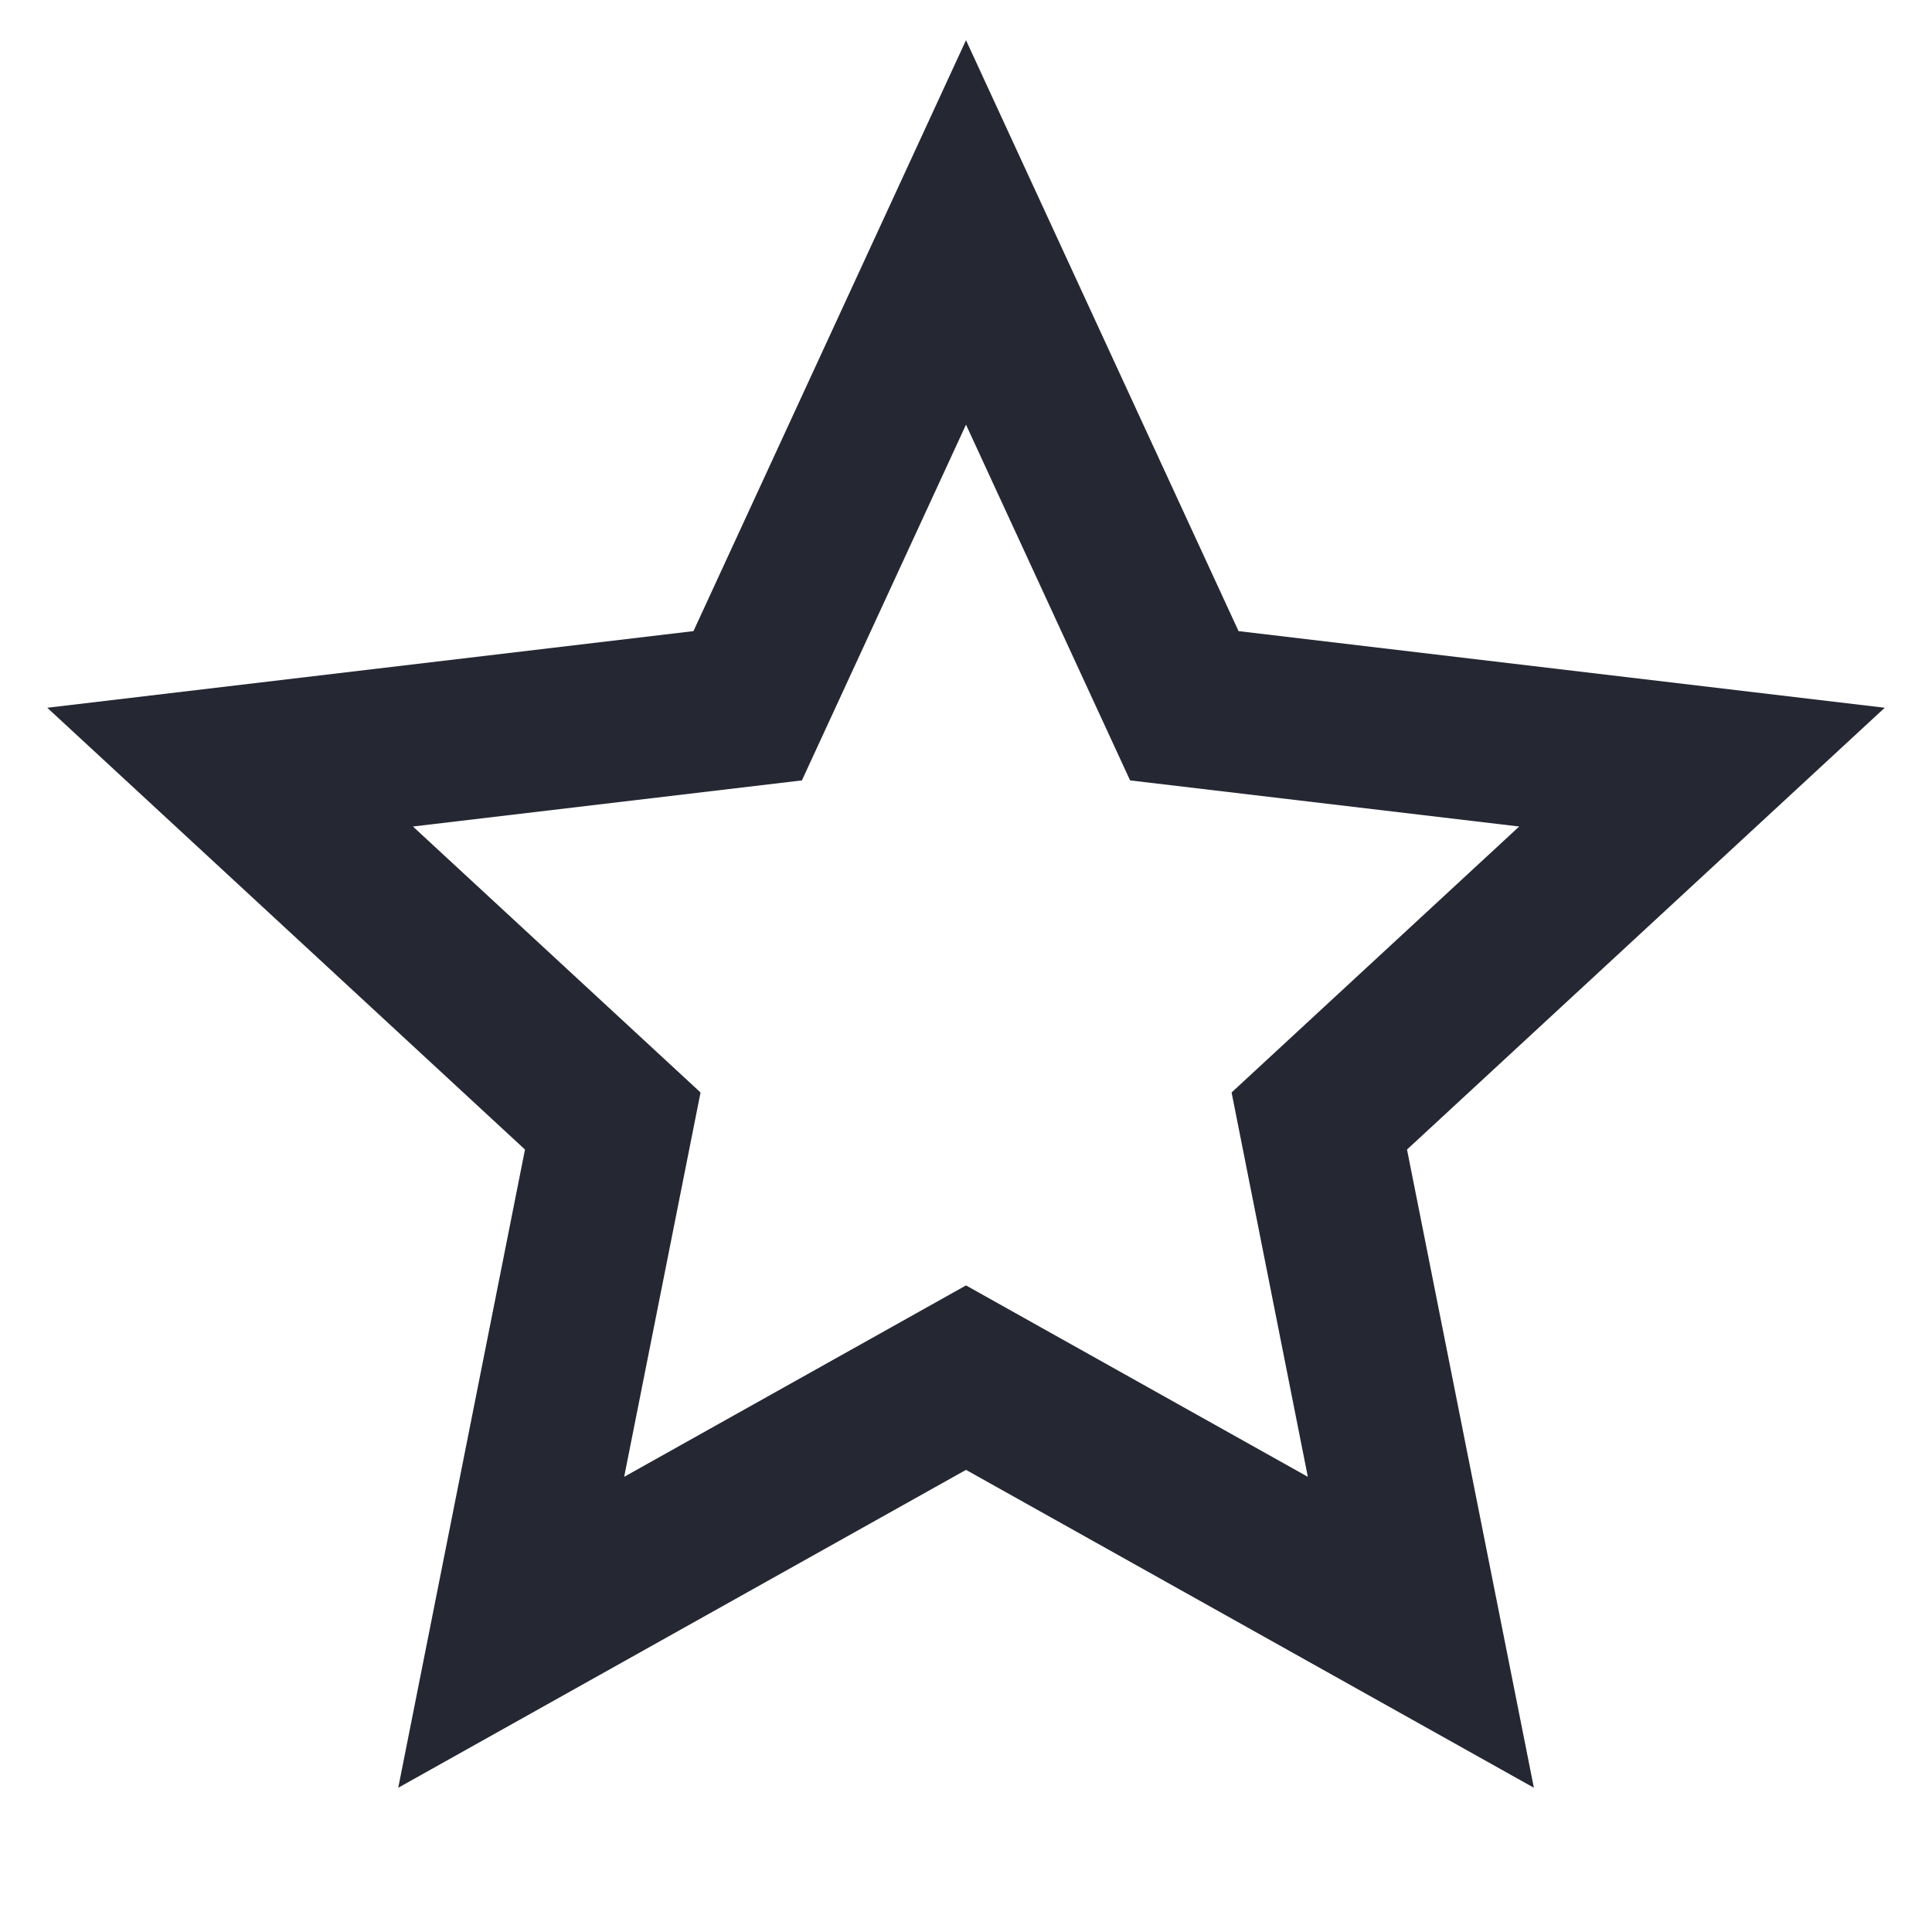 <svg width="15" height="15" viewBox="0 0 15 15" fill="none" xmlns="http://www.w3.org/2000/svg">
<path d="M7.5 11.412L3.092 13.88L4.076 8.925L0.367 5.495L5.384 4.9L7.5 0.312L9.616 4.9L14.633 5.495L10.924 8.925L11.909 13.88L7.5 11.412ZM7.5 9.98L10.154 11.466L9.562 8.482L11.795 6.417L8.774 6.059L7.5 3.297L6.226 6.059L3.206 6.417L5.439 8.482L4.846 11.466L7.5 9.98Z" fill="#252733"/>
</svg>
